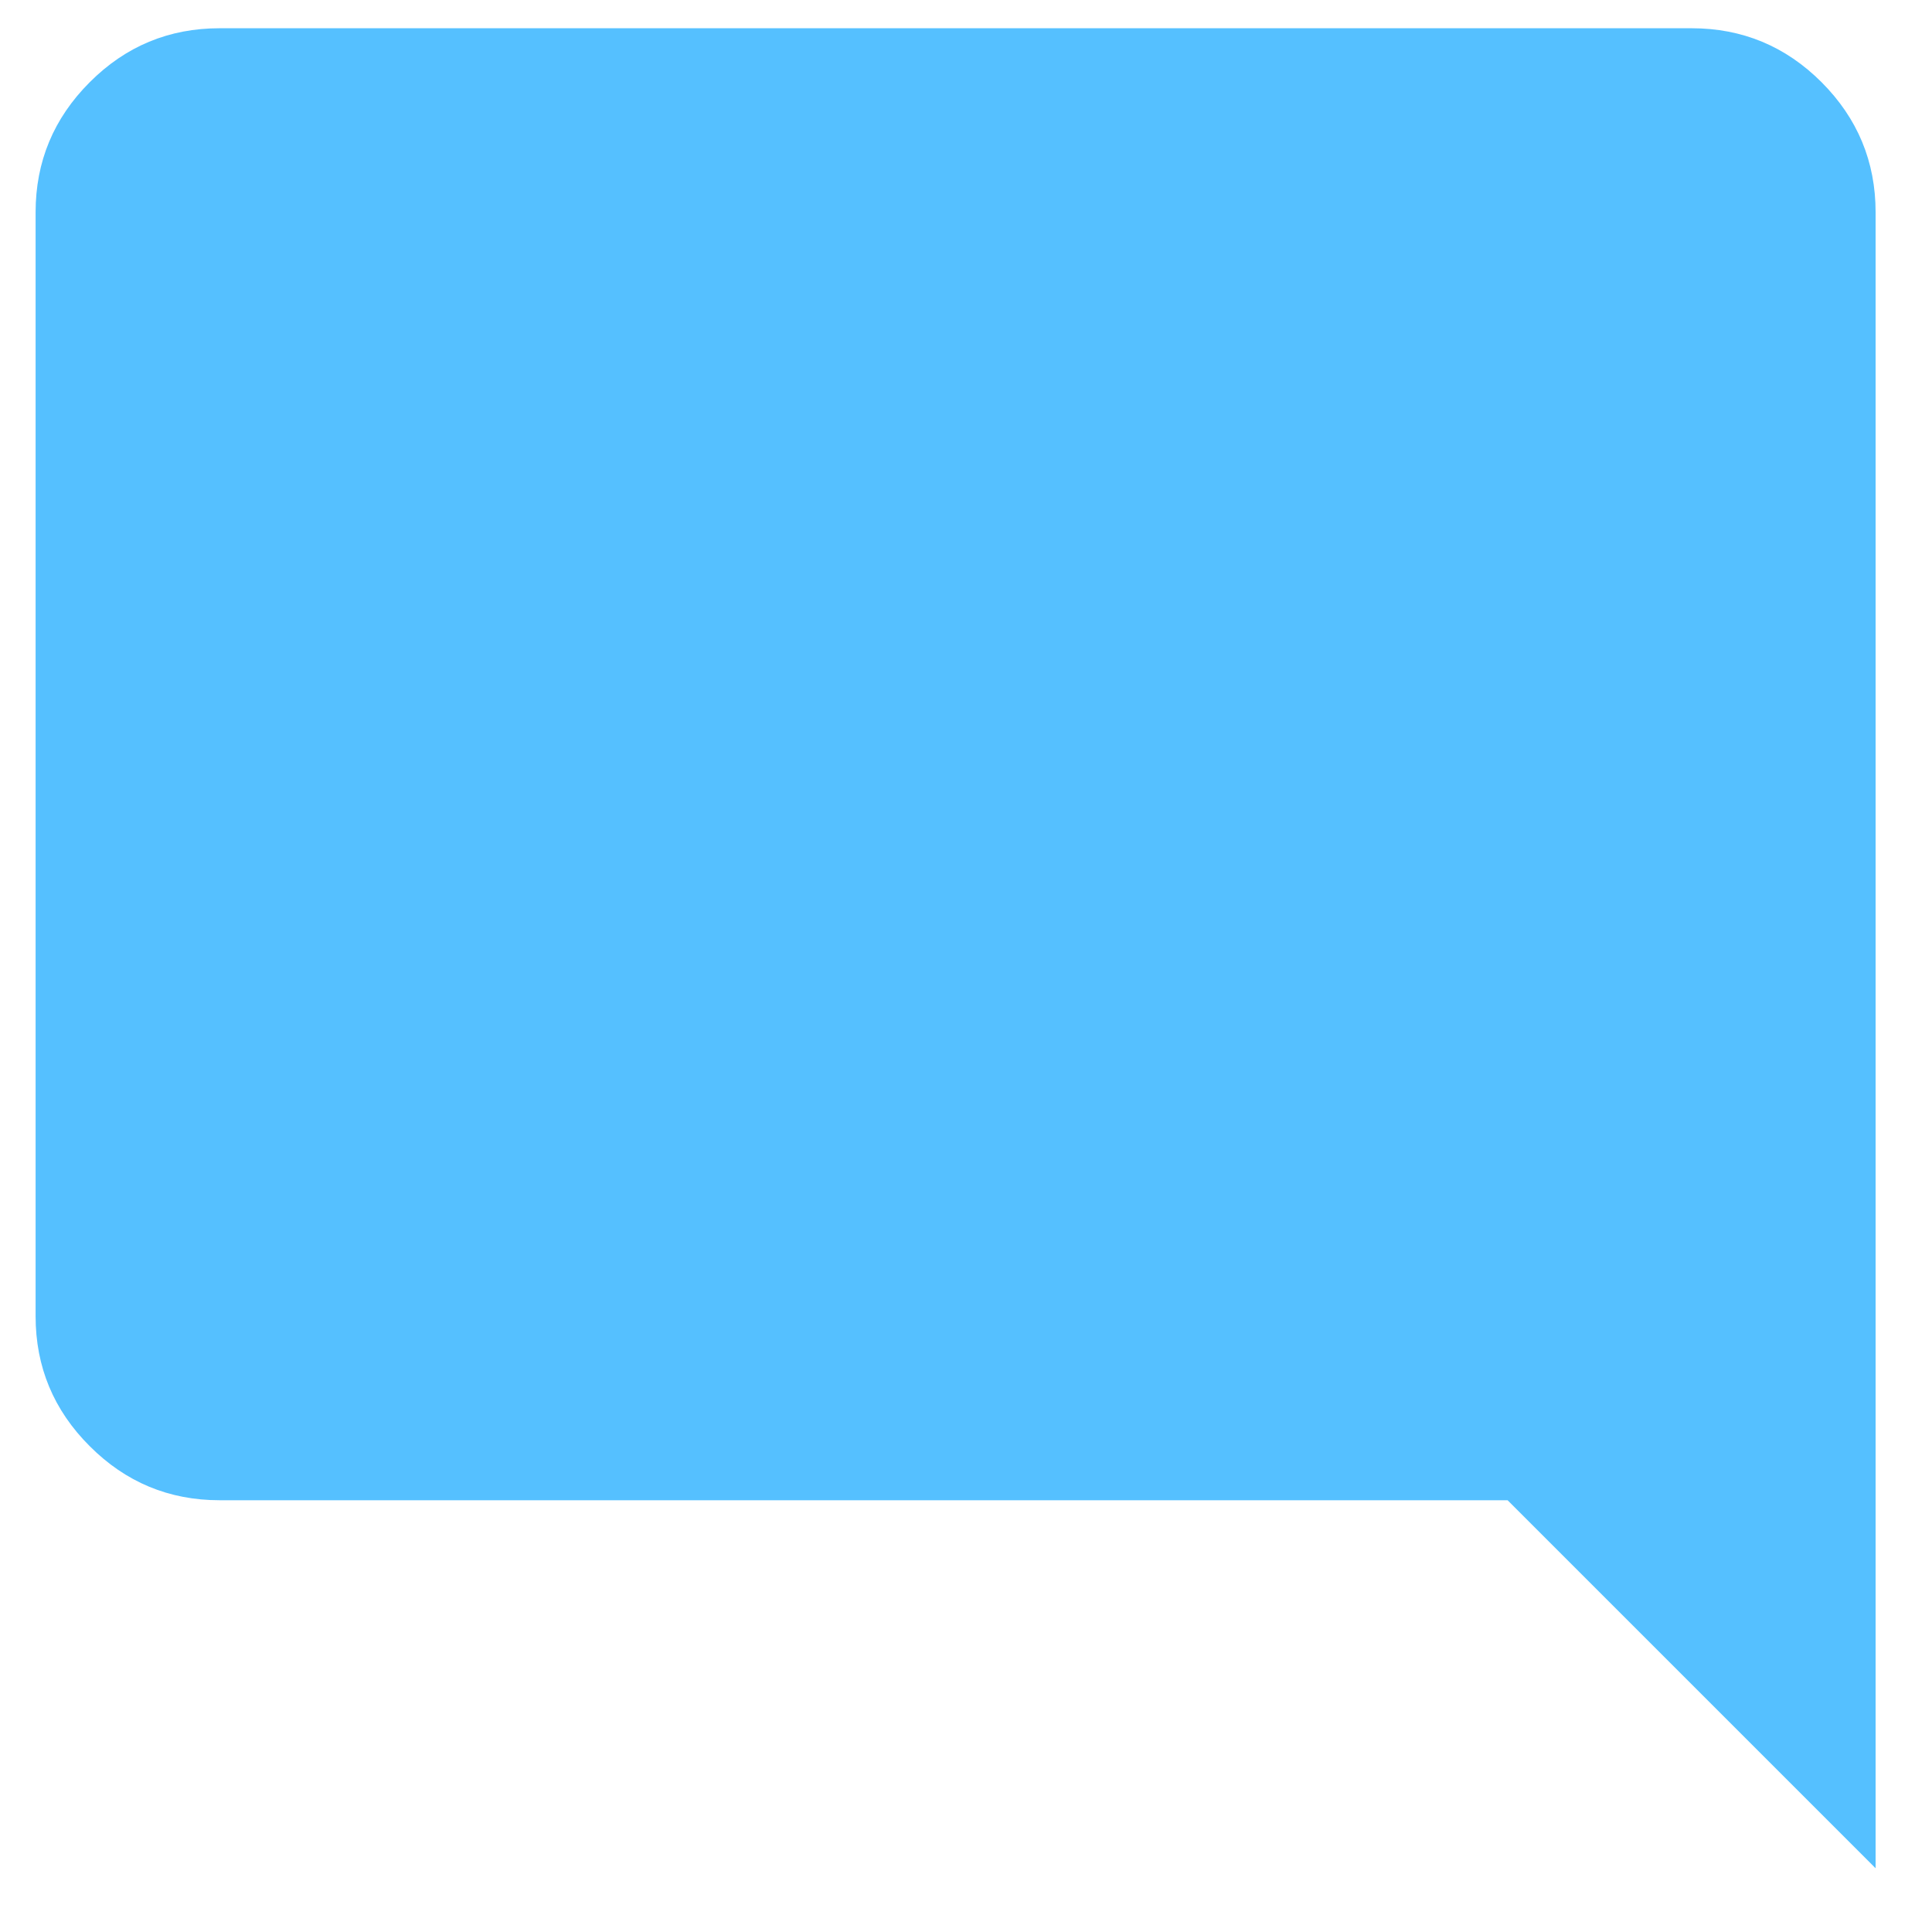 <svg width="21" height="21" viewBox="0 0 21 21" fill="none" xmlns="http://www.w3.org/2000/svg">
<path d="M2.387 16.307C1.837 16.307 1.366 16.111 0.975 15.719C0.583 15.328 0.387 14.857 0.387 14.307V2.307C0.387 1.757 0.583 1.286 0.975 0.894C1.366 0.502 1.837 0.307 2.387 0.307H18.387C18.937 0.307 19.408 0.502 19.8 0.894C20.191 1.286 20.387 1.757 20.387 2.307V20.307L16.387 16.307H2.387Z" fill="#55C0FF"/>
</svg>
